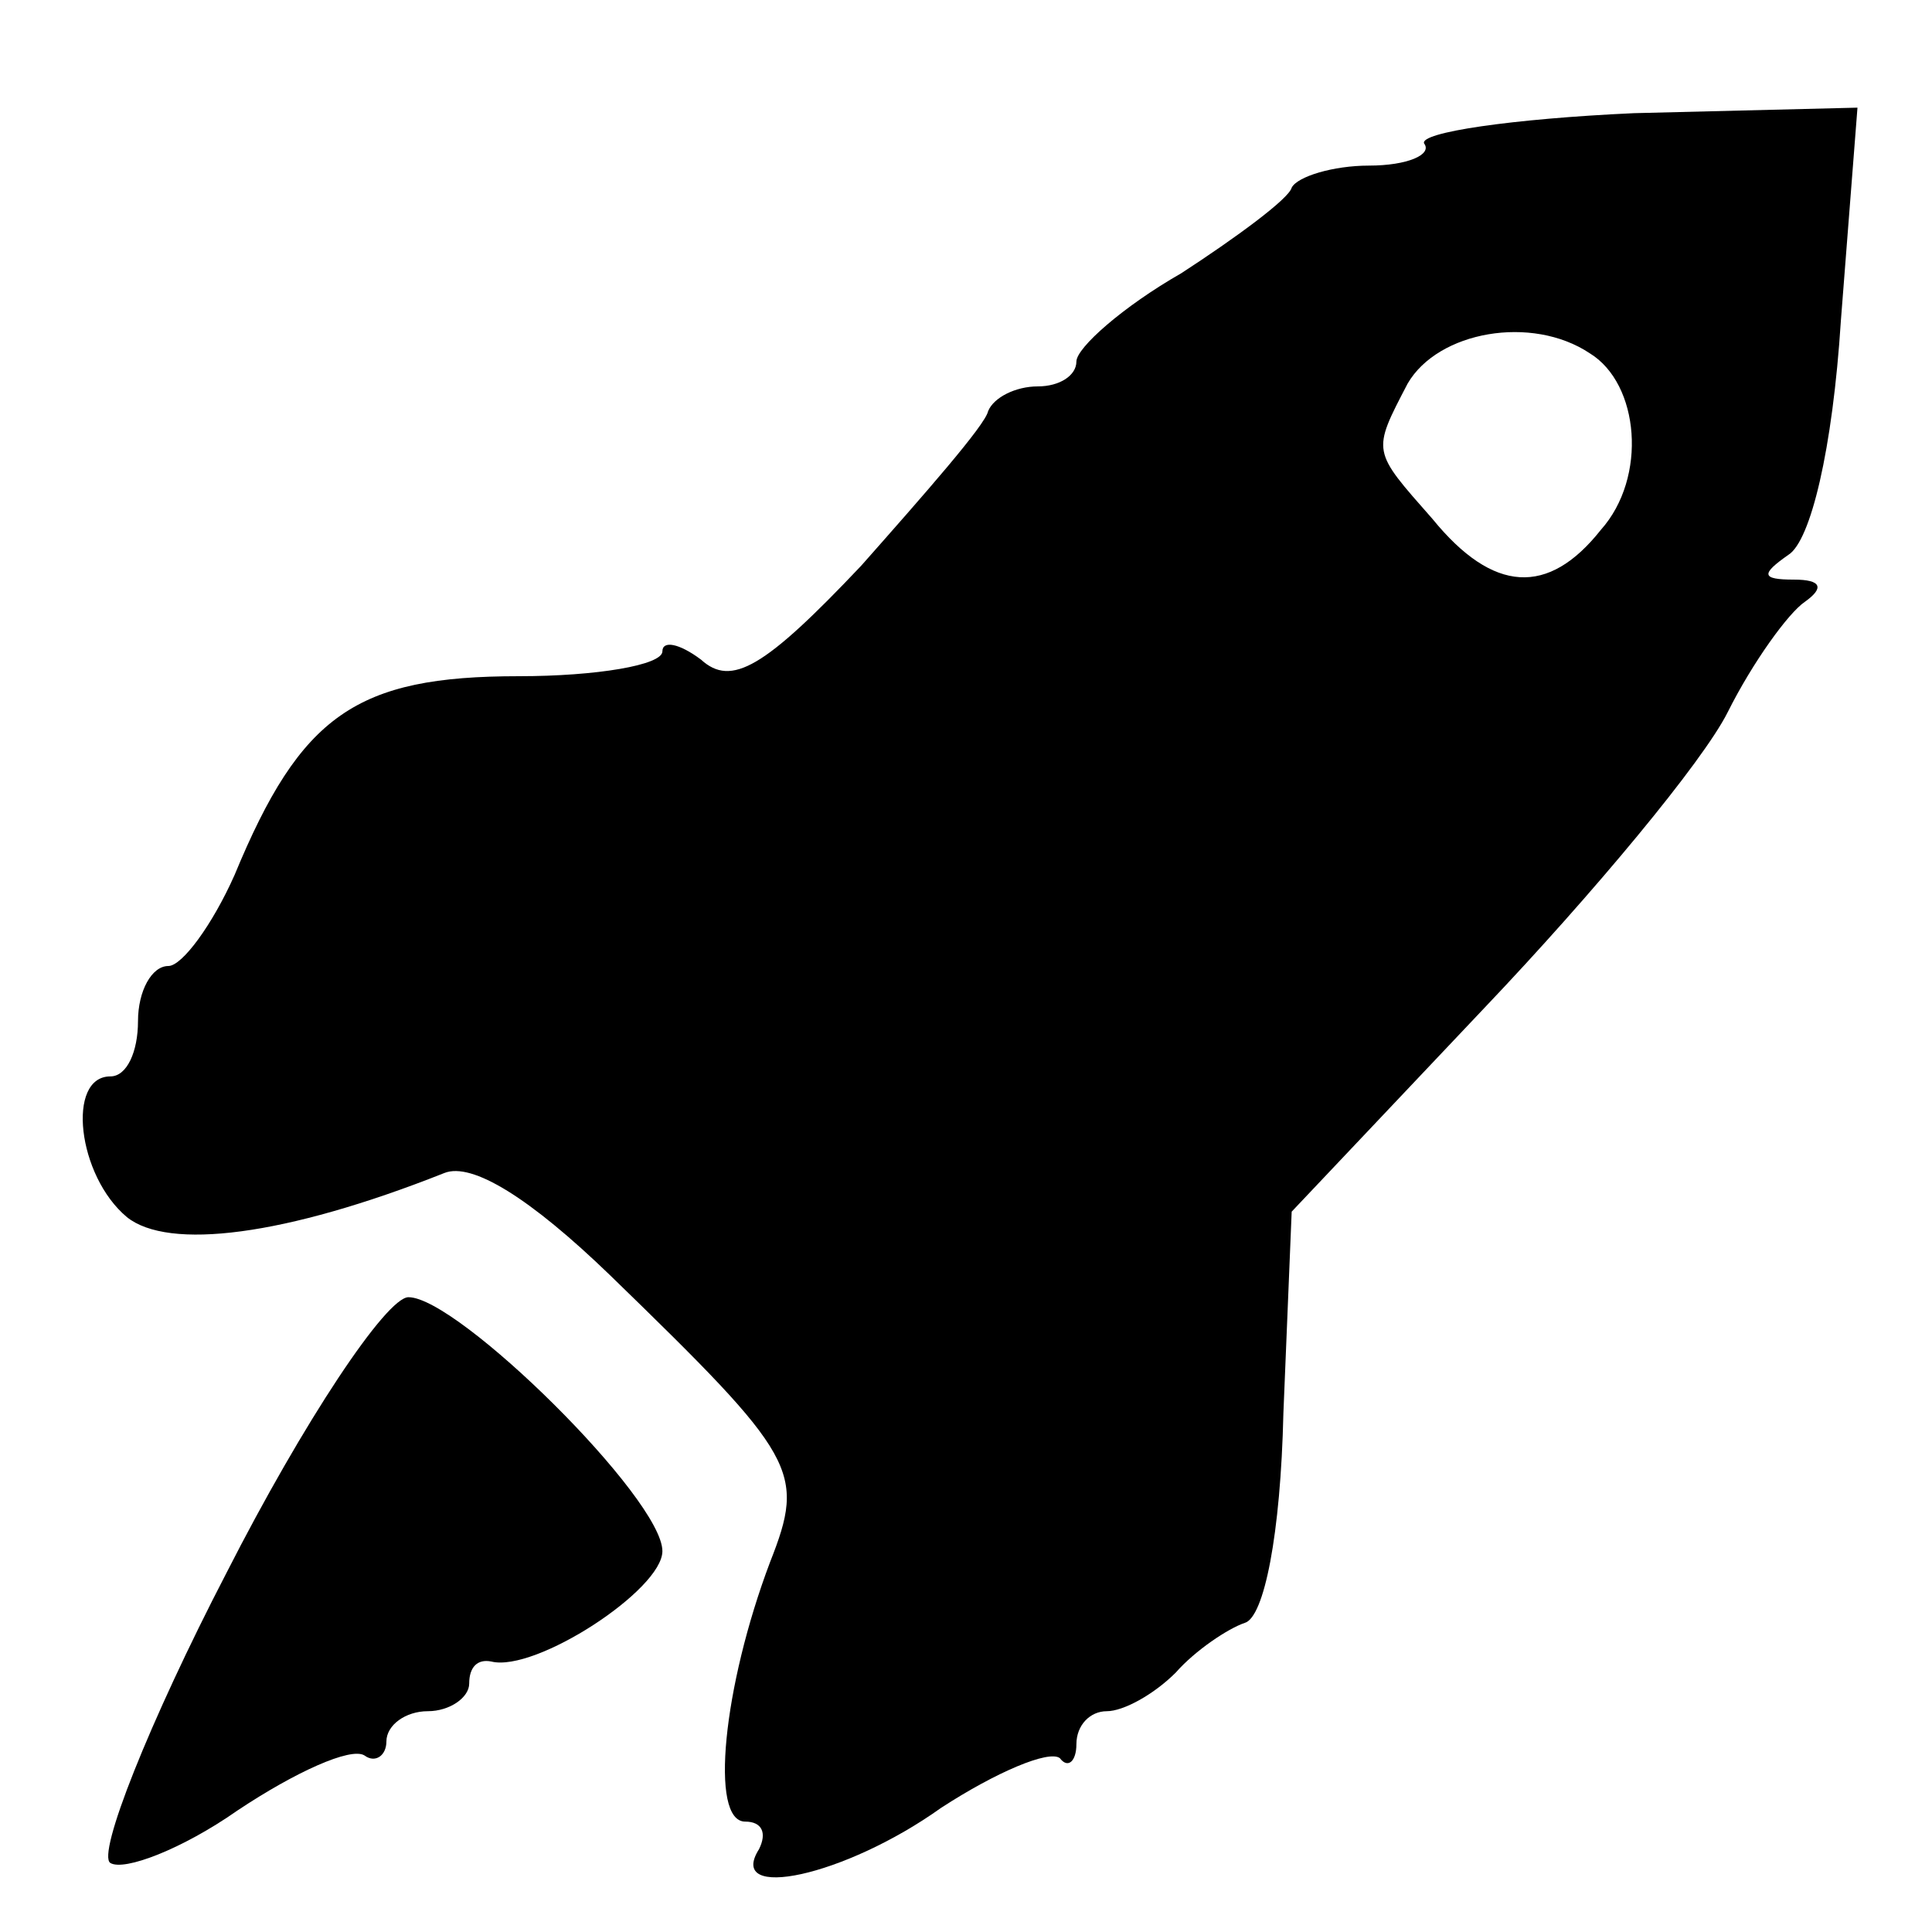 <?xml version="1.0" standalone="no"?>
<!DOCTYPE svg PUBLIC "-//W3C//DTD SVG 20010904//EN"
 "http://www.w3.org/TR/2001/REC-SVG-20010904/DTD/svg10.dtd">
<svg version="1.0" xmlns="http://www.w3.org/2000/svg"
 width="70pt" height="70pt" viewBox="0 0 70 70"
 preserveAspectRatio="xMidYMid meet">
<g transform="translate(0,70) scale(0.1,-0.1)"
fill="#000000" stroke="none">
<path d="M516 648 c3 -4 -6 -8 -20 -8 -13 0 -26 -4 -28 -8 -1 -4 -20 -18 -40
-31 -21 -12 -38 -27 -38 -32 0 -5 -6 -9 -14 -9 -8 0 -16 -4 -18 -9 -1 -5 -23
-30 -46 -56 -35 -37 -47 -44 -58 -34 -8 6 -14 7 -14 3 0 -5 -24 -9 -52 -9 -59
0 -79 -14 -103 -72 -8 -18 -19 -33 -24 -33 -6 0 -11 -9 -11 -20 0 -11 -4 -20
-10 -20 -16 0 -12 -36 6 -51 15 -12 57 -7 115 16 10 4 31 -9 60 -37 68 -66 71
-71 58 -104 -17 -45 -22 -94 -9 -94 6 0 8 -4 5 -10 -12 -19 31 -10 66 15 20
13 39 21 43 18 3 -4 6 -1 6 5 0 7 5 12 11 12 6 0 17 6 25 14 7 8 19 16 25 18
7 2 13 32 14 76 l3 73 70 74 c39 41 79 89 88 107 9 18 22 36 28 40 7 5 6 8 -4
8 -12 0 -12 2 -2 9 8 5 16 38 19 85 l6 77 -81 -2 c-44 -2 -78 -7 -76 -11z m60
-76 c18 -11 21 -45 4 -64 -19 -24 -39 -23 -61 4 -22 25 -22 24 -9 49 11 19 45
25 66 11z"/>
<path d="M82 130 c-28 -54 -47 -102 -42 -105 5 -3 26 5 46 19 21 14 41 23 46
20 4 -3 8 0 8 5 0 6 7 11 15 11 8 0 15 5 15 10 0 6 3 9 8 8 16 -4 62 26 62 40
0 19 -74 92 -92 92 -8 0 -38 -45 -66 -100z"/>
</g>
</svg>
